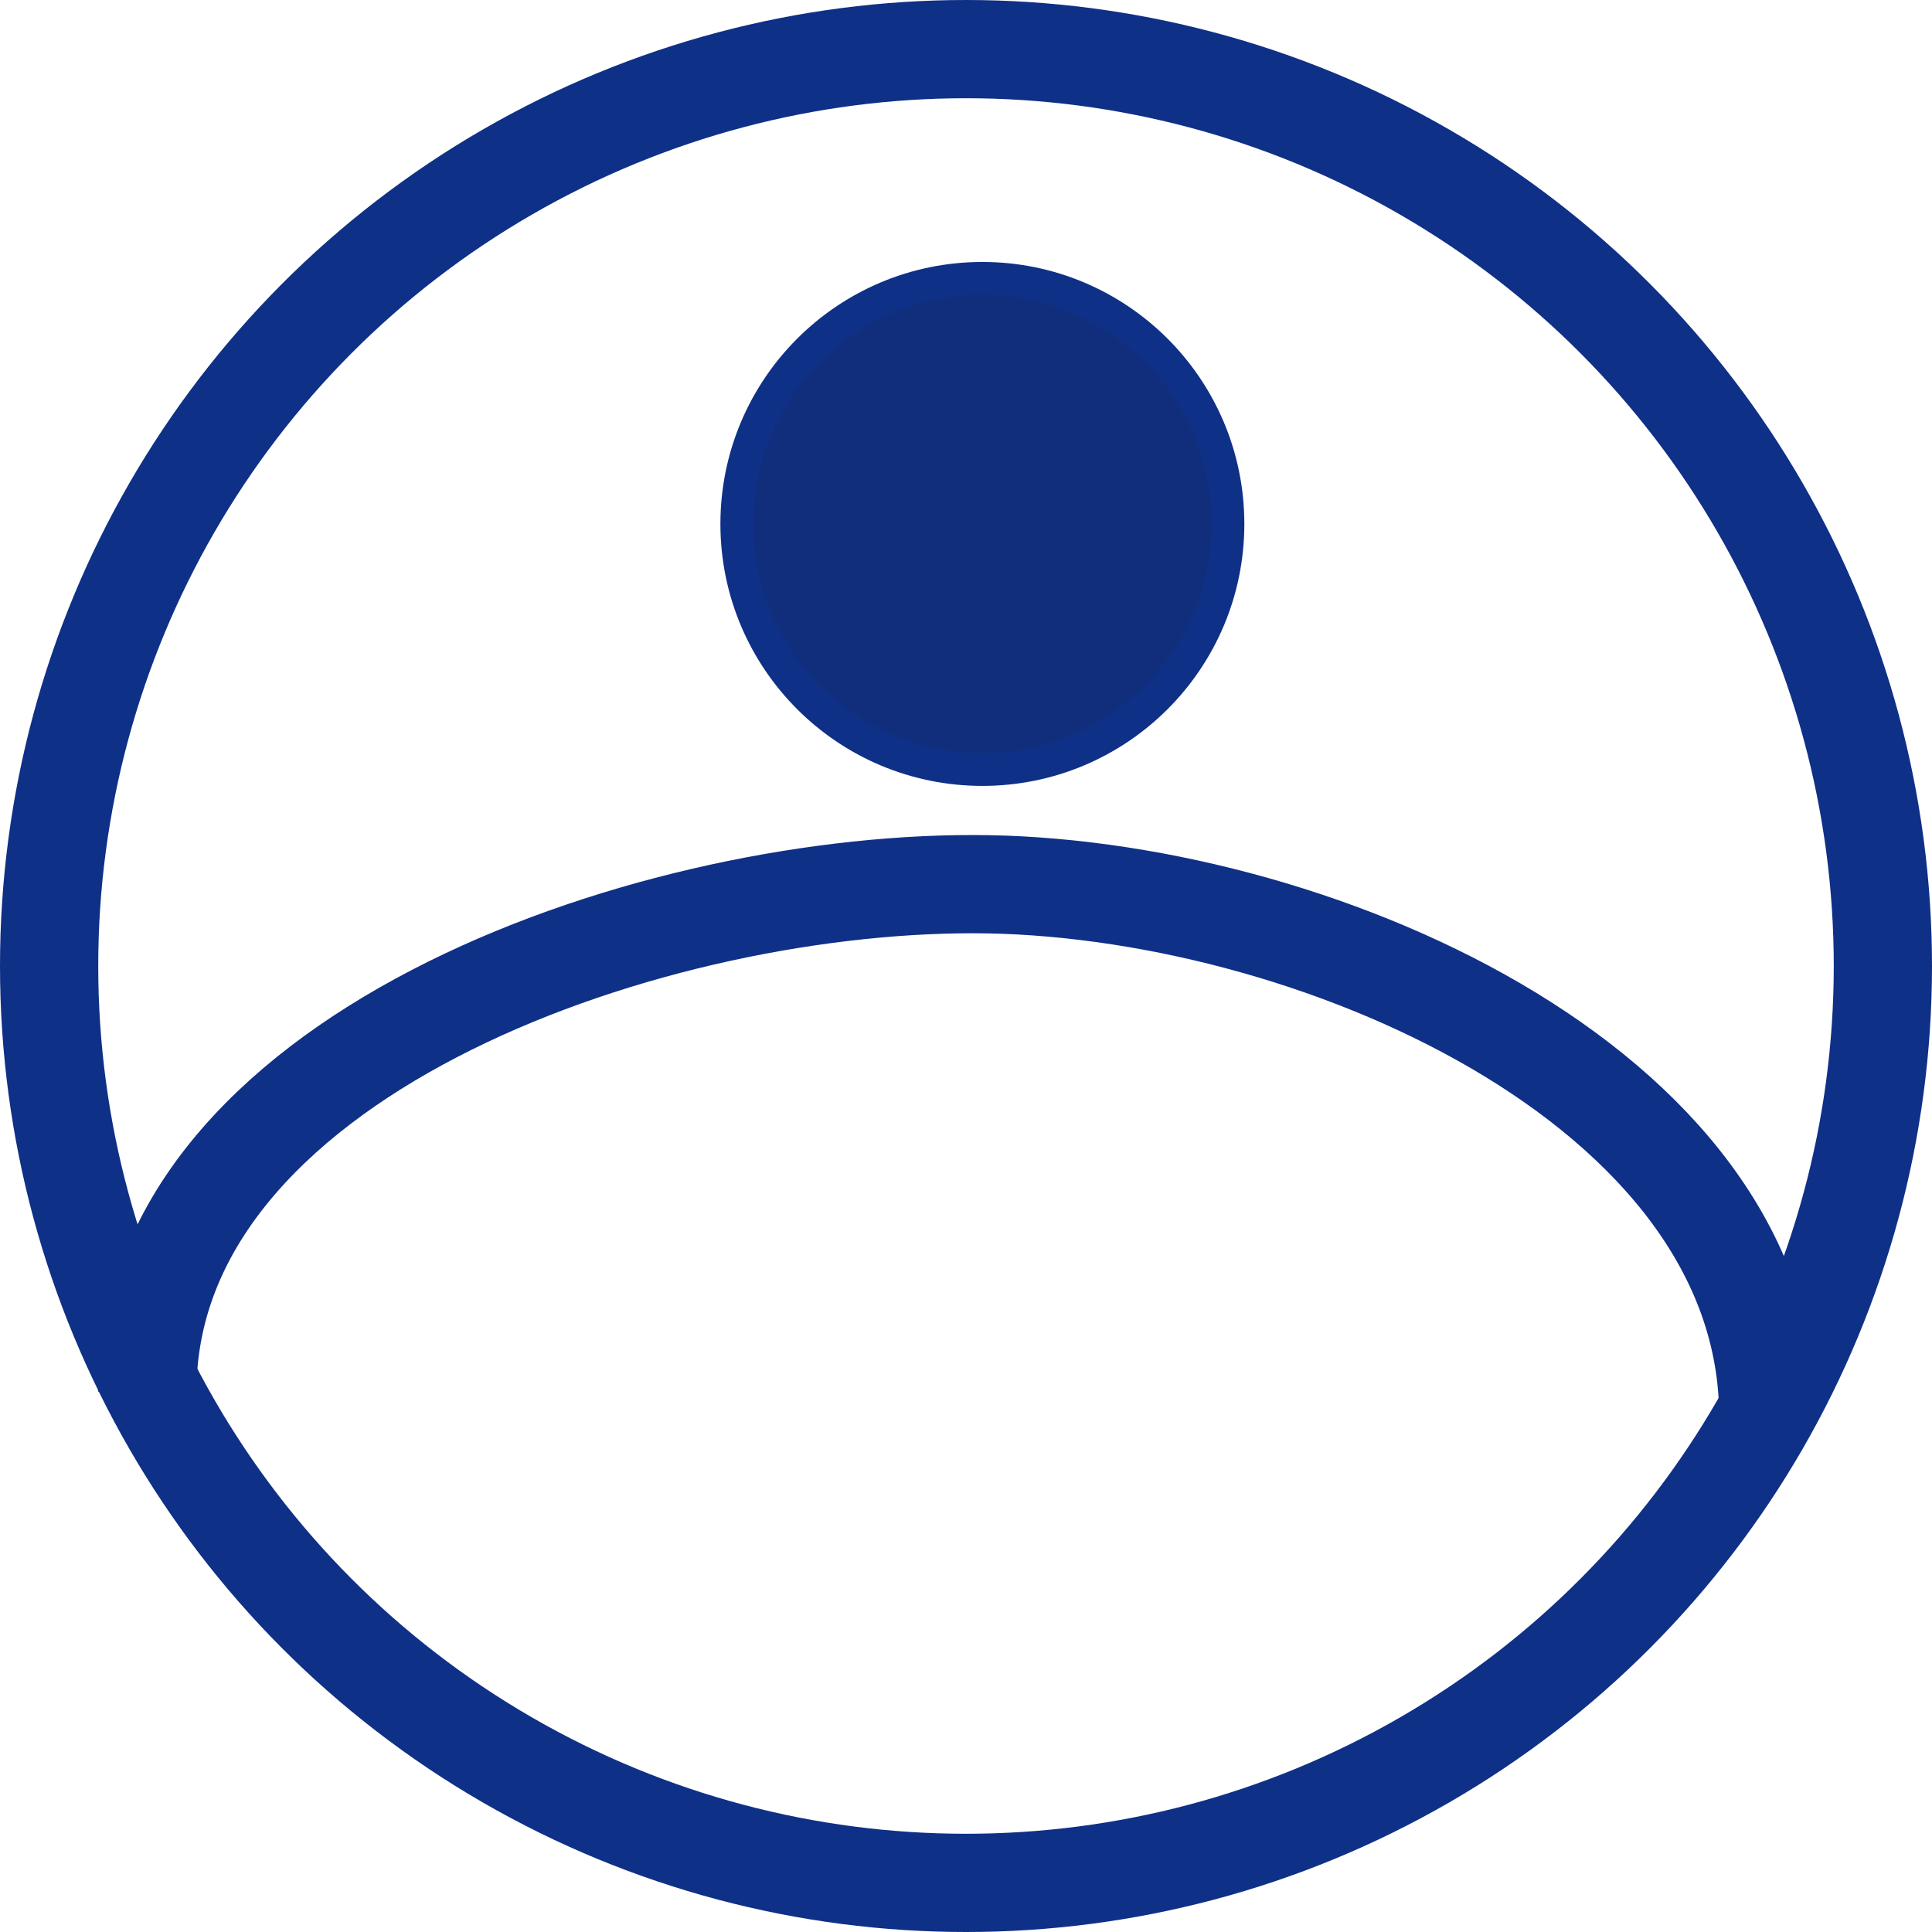 <svg width="59" height="59" viewBox="0 0 59 59" fill="none" xmlns="http://www.w3.org/2000/svg">
<circle cx="29.5" cy="29.5" r="28" stroke="#0F3087" stroke-width="3"/>
<path d="M54 43.259C54 33.128 39.918 27 29.701 27C19.484 27 4.5 32.369 4.5 42.5" stroke="#0F3087" stroke-width="3"/>
<circle cx="30" cy="16" r="7.5" fill="#112E7C" stroke="#0F3087"/>
</svg>
